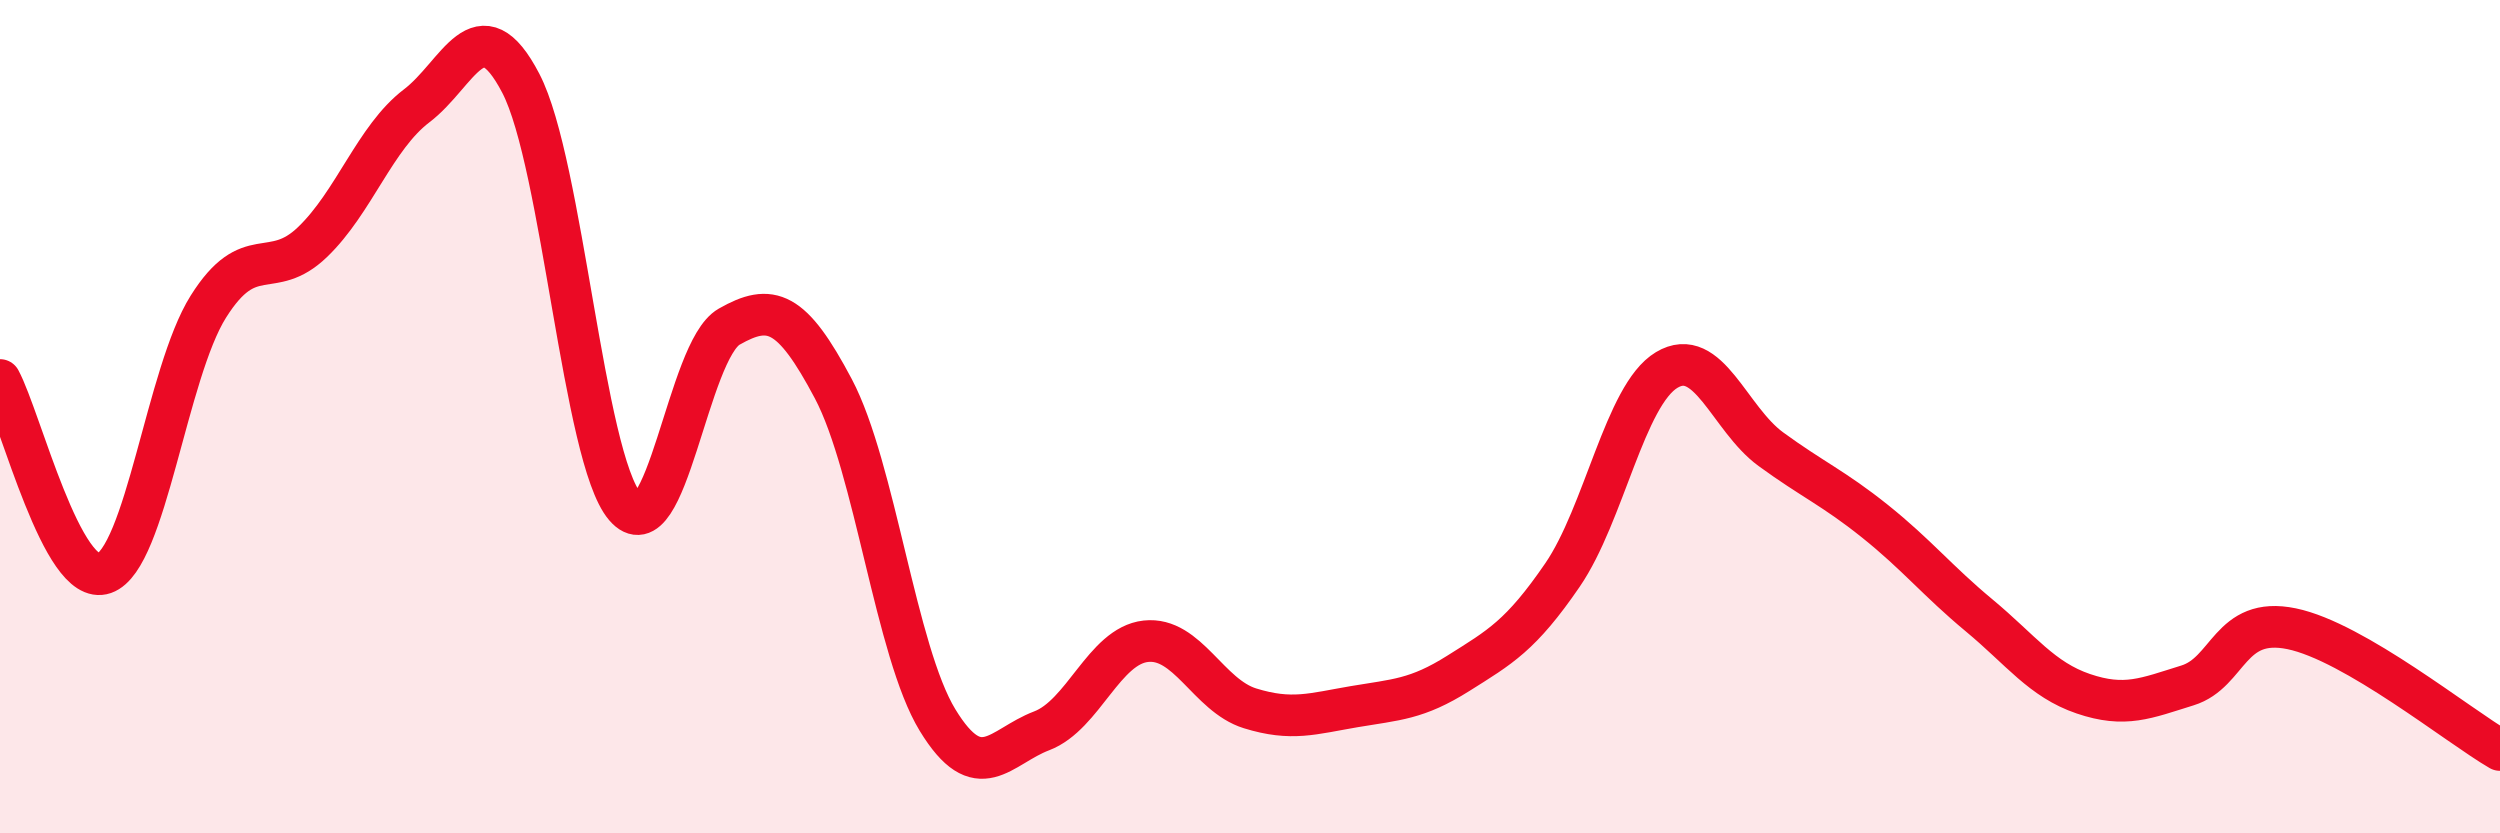 
    <svg width="60" height="20" viewBox="0 0 60 20" xmlns="http://www.w3.org/2000/svg">
      <path
        d="M 0,9.12 C 0.5,10.05 1.5,14.11 2.5,13.76 C 3.5,13.41 4,8.95 5,7.36 C 6,5.77 6.5,6.77 7.5,5.81 C 8.5,4.85 9,3.3 10,2.54 C 11,1.78 11.5,0.08 12.5,2 C 13.5,3.92 14,10.99 15,12.16 C 16,13.33 16.5,8.41 17.5,7.84 C 18.5,7.27 19,7.44 20,9.33 C 21,11.22 21.5,15.64 22.5,17.28 C 23.5,18.92 24,17.92 25,17.54 C 26,17.16 26.5,15.5 27.5,15.39 C 28.5,15.28 29,16.69 30,17 C 31,17.31 31.5,17.13 32.5,16.96 C 33.5,16.79 34,16.79 35,16.16 C 36,15.53 36.5,15.26 37.5,13.8 C 38.5,12.34 39,9.48 40,8.88 C 41,8.28 41.5,10.05 42.5,10.78 C 43.5,11.51 44,11.71 45,12.51 C 46,13.31 46.5,13.94 47.5,14.77 C 48.5,15.6 49,16.31 50,16.65 C 51,16.99 51.5,16.76 52.5,16.45 C 53.5,16.14 53.5,14.78 55,15.09 C 56.5,15.4 59,17.42 60,18L60 20L0 20Z"
        fill="#EB0A25"
        opacity="0.1"
        stroke-linecap="round"
        stroke-linejoin="round"
      />
      <path
        d="M 0,9.12 C 0.5,10.05 1.5,14.11 2.5,13.76 C 3.5,13.41 4,8.95 5,7.36 C 6,5.77 6.5,6.77 7.5,5.81 C 8.5,4.85 9,3.3 10,2.54 C 11,1.78 11.5,0.08 12.5,2 C 13.5,3.92 14,10.99 15,12.16 C 16,13.33 16.5,8.41 17.5,7.84 C 18.5,7.27 19,7.44 20,9.33 C 21,11.22 21.5,15.64 22.5,17.28 C 23.5,18.92 24,17.92 25,17.54 C 26,17.16 26.5,15.5 27.5,15.39 C 28.5,15.28 29,16.69 30,17 C 31,17.31 31.5,17.13 32.5,16.96 C 33.5,16.79 34,16.79 35,16.16 C 36,15.53 36.5,15.26 37.5,13.8 C 38.5,12.34 39,9.48 40,8.88 C 41,8.28 41.5,10.05 42.5,10.78 C 43.5,11.51 44,11.71 45,12.51 C 46,13.31 46.5,13.94 47.5,14.77 C 48.5,15.6 49,16.31 50,16.65 C 51,16.99 51.5,16.76 52.5,16.45 C 53.5,16.14 53.5,14.78 55,15.09 C 56.5,15.4 59,17.42 60,18"
        stroke="#EB0A25"
        stroke-width="1"
        fill="none"
        stroke-linecap="round"
        stroke-linejoin="round"
      />
    </svg>
  